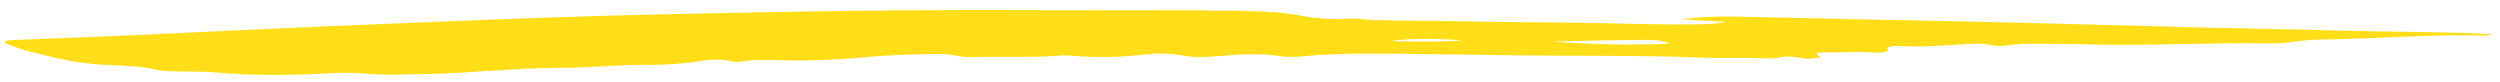 <svg xmlns="http://www.w3.org/2000/svg" width="245" height="8" viewBox="0 0 245 8" fill="none">
  <path d="M136.295 4.026C137.61 3.78 140.858 3.742 143.297 3.959C141.034 4.116 138.784 4.08 136.295 4.026ZM160.934 3.905C161.791 3.898 162.937 3.894 163.602 4.276C159.669 4.464 155.886 4.334 152.083 4.075C155.033 4.013 157.981 3.927 160.934 3.905ZM165.726 2.384C161.786 2.437 157.89 2.247 153.962 2.219C149.504 2.187 145.046 2.124 140.596 2.043C138.033 1.996 135.418 2.082 132.92 1.828C132.686 1.804 132.385 1.819 132.126 1.833C130.442 1.923 128.79 1.791 127.516 1.539C125.448 1.13 123.194 1.093 120.891 1.056C114.646 0.955 108.393 1.027 102.144 0.997C93.572 0.955 85 1.011 76.453 1.169C68.89 1.309 61.326 1.453 53.785 1.717C46.697 1.965 39.635 2.261 32.572 2.555C26.038 2.827 19.535 3.161 13.009 3.452C9.306 3.617 5.583 3.745 1.873 3.898C0.197 3.968 0.058 4.086 1.136 4.474C1.637 4.654 2.117 4.846 2.72 4.995C4.946 5.543 7.079 6.178 10.063 6.341C11.998 6.446 13.924 6.46 15.512 6.86C16.129 7.015 17.029 6.991 17.831 7.004C18.988 7.024 20.159 7.011 21.285 7.11C24.696 7.408 28.139 7.396 31.612 7.214C32.933 7.146 34.322 7.083 35.599 7.205C37.552 7.391 39.471 7.295 41.425 7.265C46.129 7.191 50.547 6.64 55.319 6.638C57.955 6.637 60.526 6.337 63.244 6.36C64.642 6.372 66.139 6.297 67.44 6.151C68.897 5.988 70.126 5.607 71.776 6.038C71.98 6.091 72.659 6.036 73.041 5.984C74.16 5.832 75.291 5.876 76.455 5.906C79.243 5.979 82.006 5.864 84.624 5.62C87.041 5.394 89.441 5.314 91.952 5.28C93.331 5.262 94.063 5.632 95.139 5.6C97.869 5.518 100.626 5.651 103.332 5.487C103.849 5.455 104.335 5.399 104.898 5.45C107.443 5.679 109.912 5.616 112.384 5.325C113.478 5.196 114.813 5.231 115.741 5.416C117.055 5.678 118.224 5.6 119.541 5.489C121.527 5.321 123.531 5.189 125.519 5.508C126.278 5.63 127.048 5.579 127.846 5.504C129.979 5.301 132.252 5.246 134.431 5.253C139.057 5.268 143.687 5.356 148.311 5.422C154.364 5.509 160.445 5.4 166.477 5.638C167.794 5.69 169.151 5.684 170.484 5.668C171.824 5.651 173.604 5.807 174.395 5.639C175.871 5.324 176.594 5.901 177.706 5.719C177.919 5.684 178.202 5.685 178.46 5.669C177.799 5.159 177.834 5.116 179.405 5.136C180.736 5.152 182.046 5.049 183.398 5.14C184.309 5.201 185.217 5.162 184.977 4.747C184.868 4.561 185.646 4.473 186.099 4.498C188.543 4.633 190.836 4.432 193.169 4.293C193.781 4.257 194.428 4.278 194.969 4.39C195.52 4.503 196.104 4.549 196.722 4.455C198.319 4.213 200.001 4.293 201.701 4.301C203.484 4.31 205.249 4.375 207.032 4.39C212.015 4.431 216.954 4.171 221.934 4.259C222.923 4.276 223.908 4.231 224.793 4.094C225.681 3.956 226.644 3.889 227.616 3.874C232.606 3.797 237.493 3.423 242.522 3.457C243.088 3.46 243.821 3.566 244.252 3.353C239.412 3.092 234.484 3.141 229.607 3.001C224.281 2.849 218.924 2.787 213.597 2.638C203.208 2.346 192.81 2.09 182.393 1.897C178.567 1.826 174.746 1.726 170.923 1.64C168.956 1.596 167.01 1.596 164.793 1.89C166.42 1.986 167.629 2.057 169.134 2.145C167.875 2.409 166.788 2.37 165.726 2.384Z" fill="#FFDE17"/>
</svg>